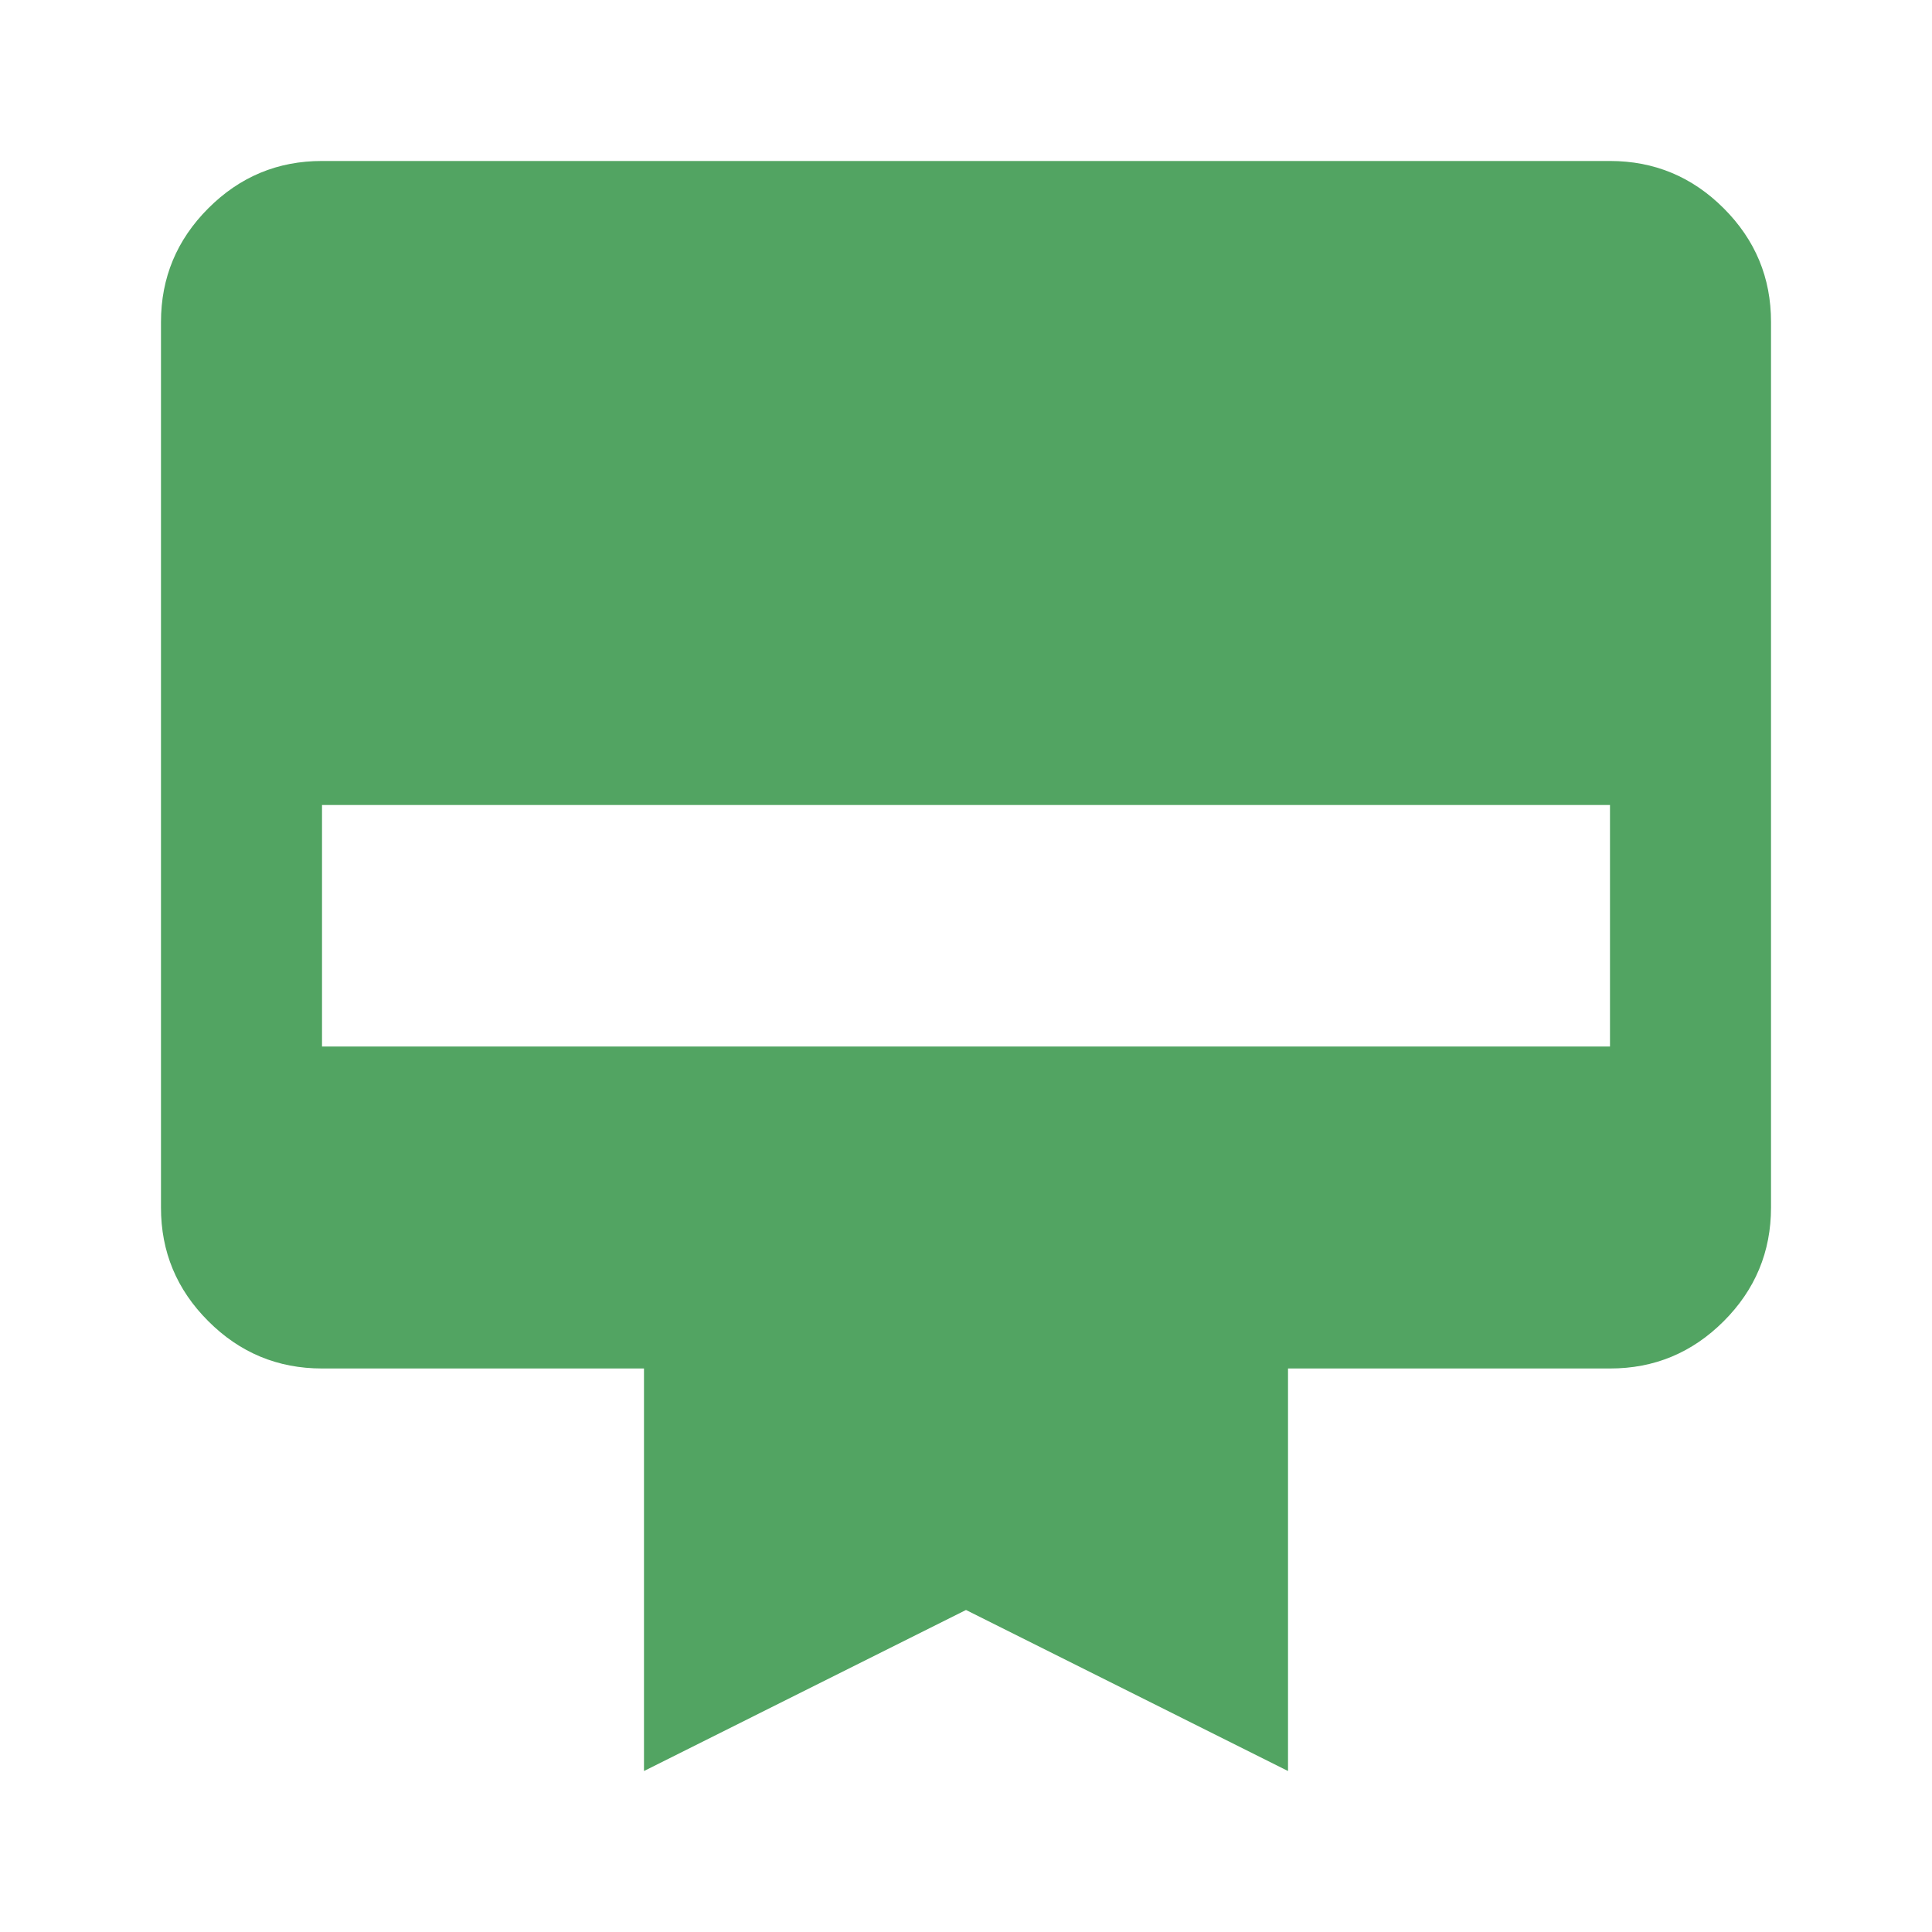<svg xmlns="http://www.w3.org/2000/svg" width="40" height="40" viewBox="0 0 40 40" fill="none">
  <path d="M6.667 3.333H33.333C34.25 3.333 35.035 3.66 35.688 4.313C36.342 4.967 36.668 5.751 36.667 6.667V25C36.667 25.917 36.34 26.702 35.687 27.355C35.033 28.008 34.249 28.334 33.333 28.333H26.667V36.667L20 33.333L13.333 36.667V28.333H6.667C5.75 28.333 4.965 28.007 4.312 27.353C3.658 26.7 3.332 25.916 3.333 25V6.667C3.333 5.75 3.66 4.965 4.313 4.312C4.967 3.658 5.751 3.332 6.667 3.333ZM6.667 21.667H33.333V16.667H6.667V21.667Z" fill="#52A462"/>
</svg>